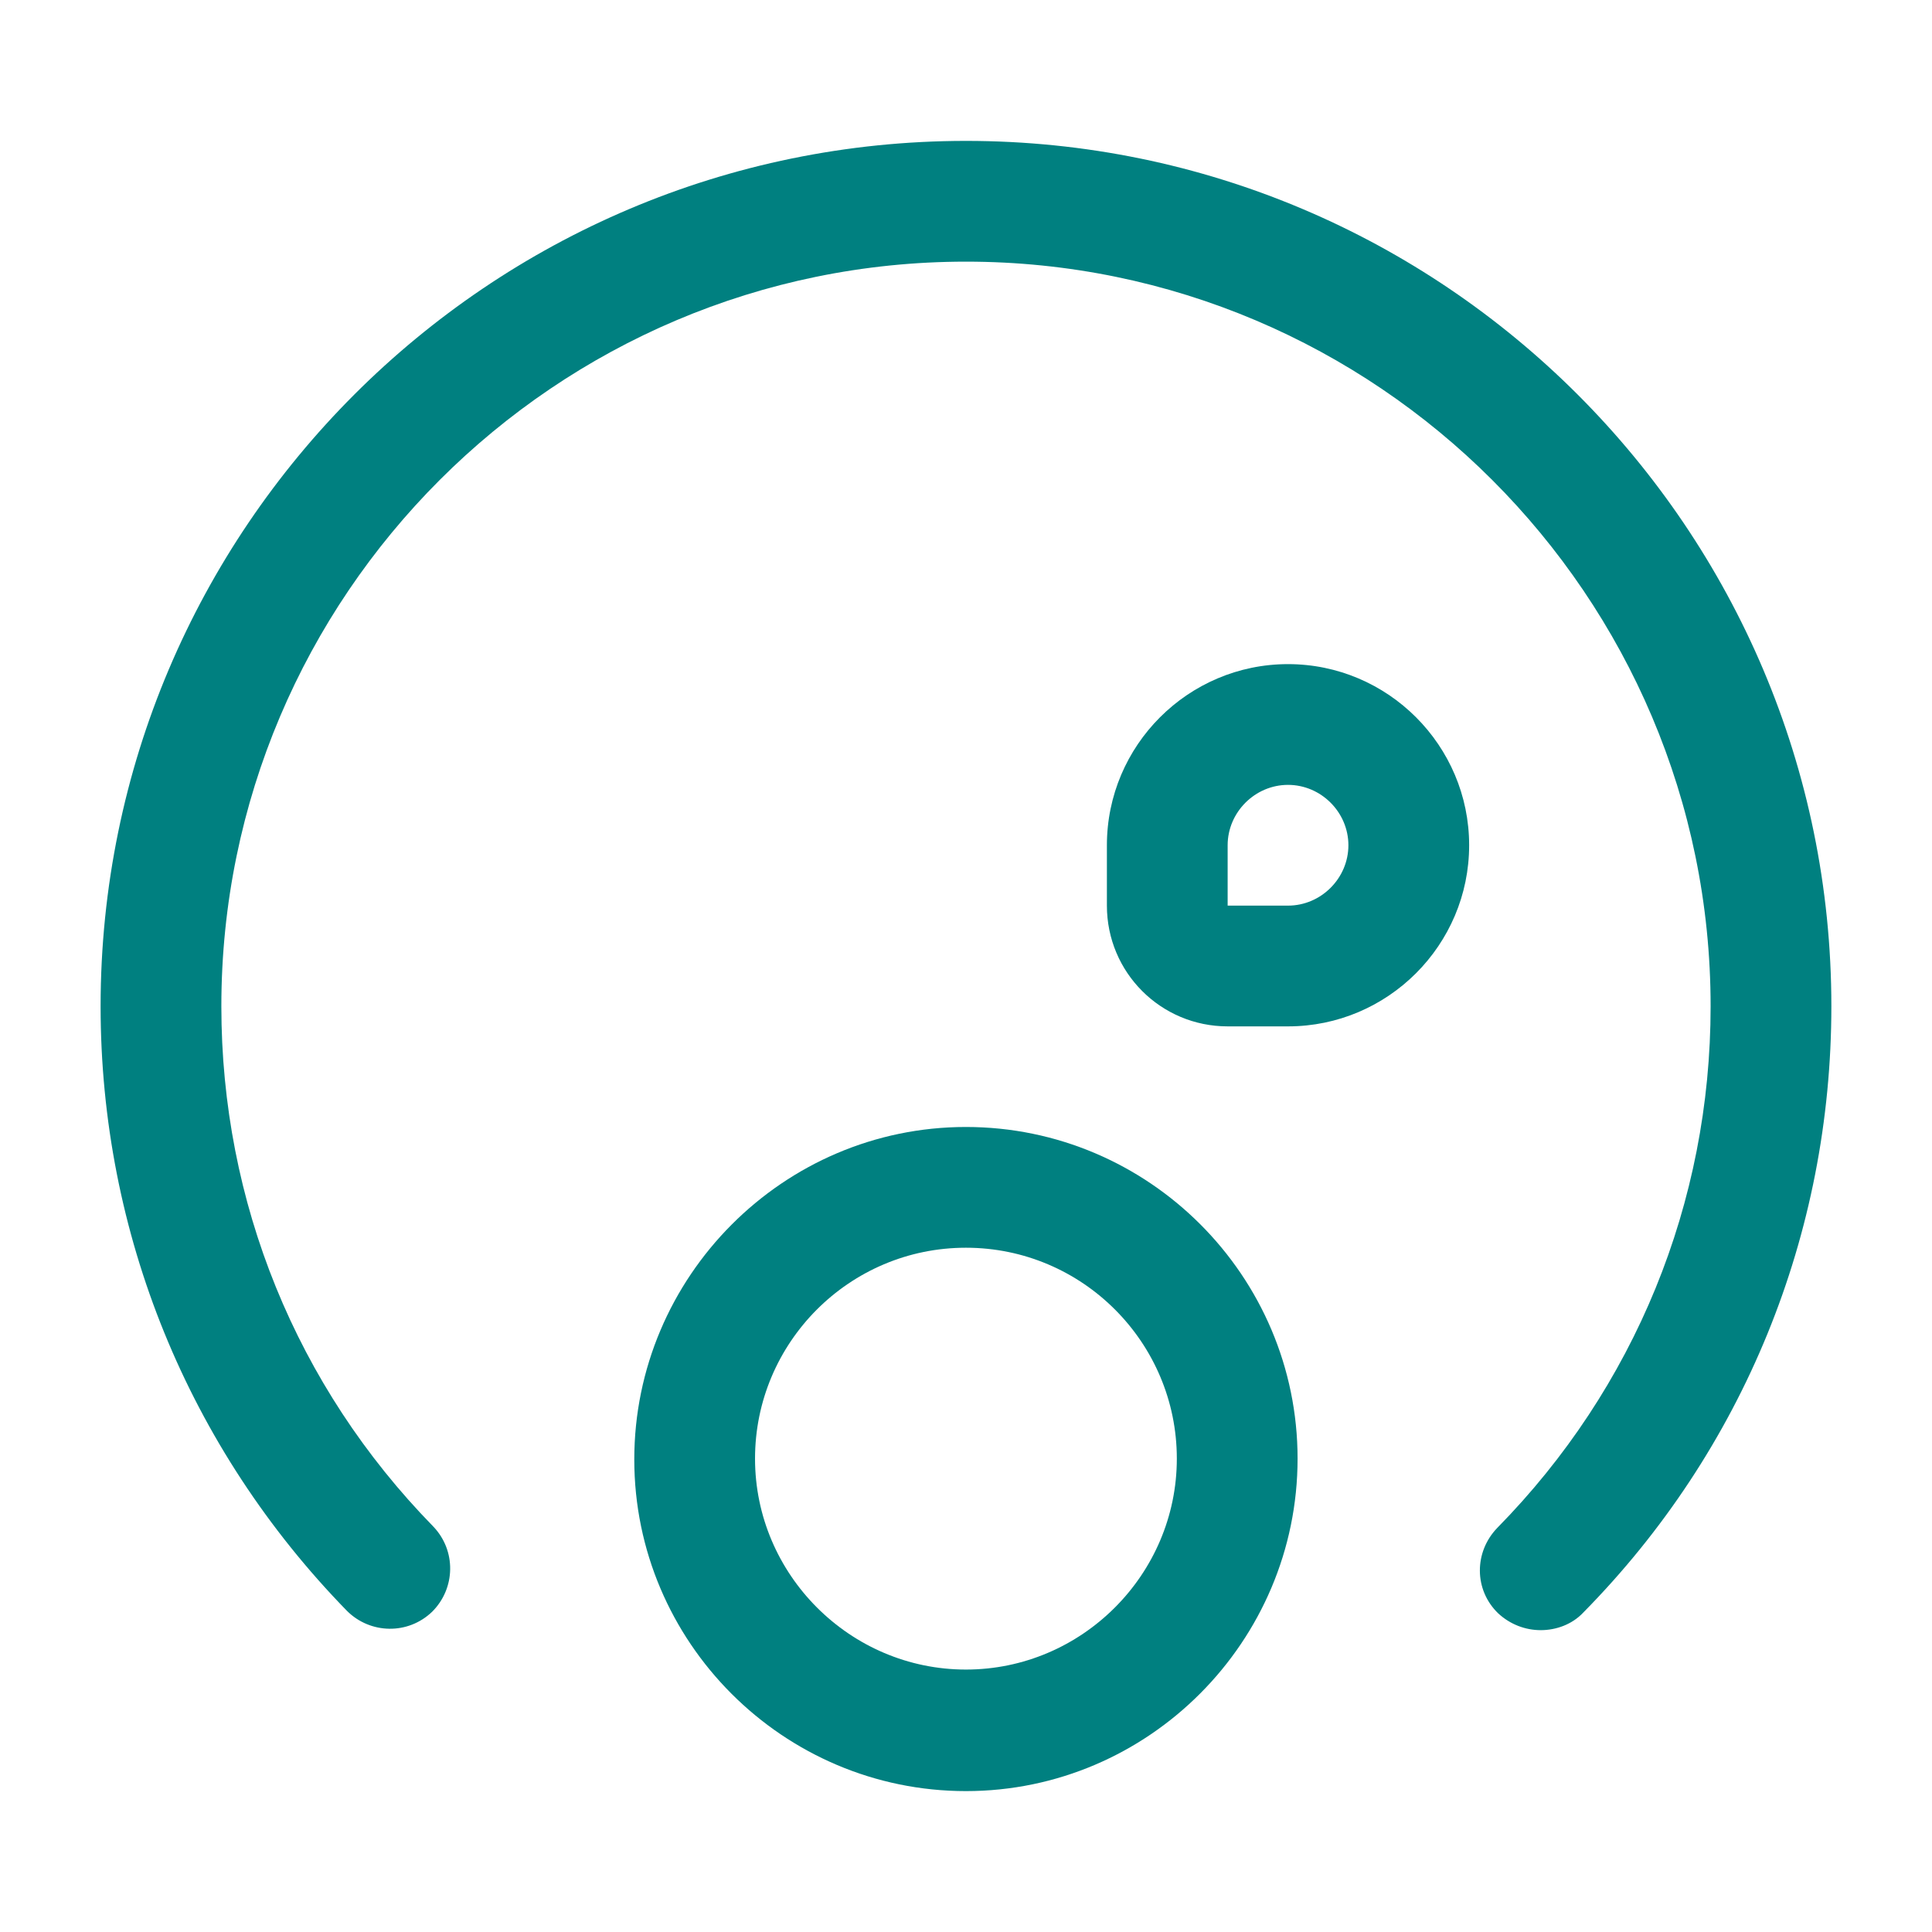 <svg width="56" height="56" viewBox="0 0 56 56" fill="none" xmlns="http://www.w3.org/2000/svg">
<path d="M44.659 47.251C44.216 47.251 43.773 47.087 43.423 46.761C42.723 46.084 42.723 44.987 43.399 44.287C47.389 40.227 49.583 34.861 49.583 29.167C49.583 17.267 39.899 7.584 27.999 7.584C16.099 7.584 6.416 17.267 6.416 29.167C6.416 34.837 8.586 40.181 12.553 44.241C13.229 44.941 13.206 46.037 12.529 46.714C11.829 47.391 10.733 47.367 10.056 46.691C5.459 41.977 2.916 35.747 2.916 29.167C2.916 15.331 14.163 4.084 27.999 4.084C41.836 4.084 53.083 15.331 53.083 29.167C53.083 35.771 50.539 42.024 45.896 46.737C45.569 47.087 45.103 47.251 44.659 47.251Z" fill="#008080"/>
<path d="M27.998 51.916C22.701 51.916 18.385 47.599 18.385 42.303C18.385 37.006 22.701 32.666 27.998 32.666C33.295 32.666 37.611 36.983 37.611 42.279C37.611 47.576 33.295 51.916 27.998 51.916ZM27.998 36.166C24.615 36.166 21.885 38.919 21.885 42.279C21.885 45.639 24.638 48.393 27.998 48.393C31.358 48.393 34.111 45.639 34.111 42.279C34.111 38.919 31.381 36.166 27.998 36.166Z" fill="#008080"/>
<path d="M37.334 29.75H35.584C33.647 29.75 32.084 28.187 32.084 26.25V24.5C32.084 21.607 34.441 19.25 37.334 19.25C40.227 19.25 42.584 21.607 42.584 24.5C42.584 27.393 40.227 29.75 37.334 29.75ZM37.334 22.75C36.377 22.75 35.584 23.543 35.584 24.5V26.25H37.334C38.291 26.25 39.084 25.457 39.084 24.5C39.084 23.543 38.291 22.75 37.334 22.75Z" fill="#008080"/>
</svg>
